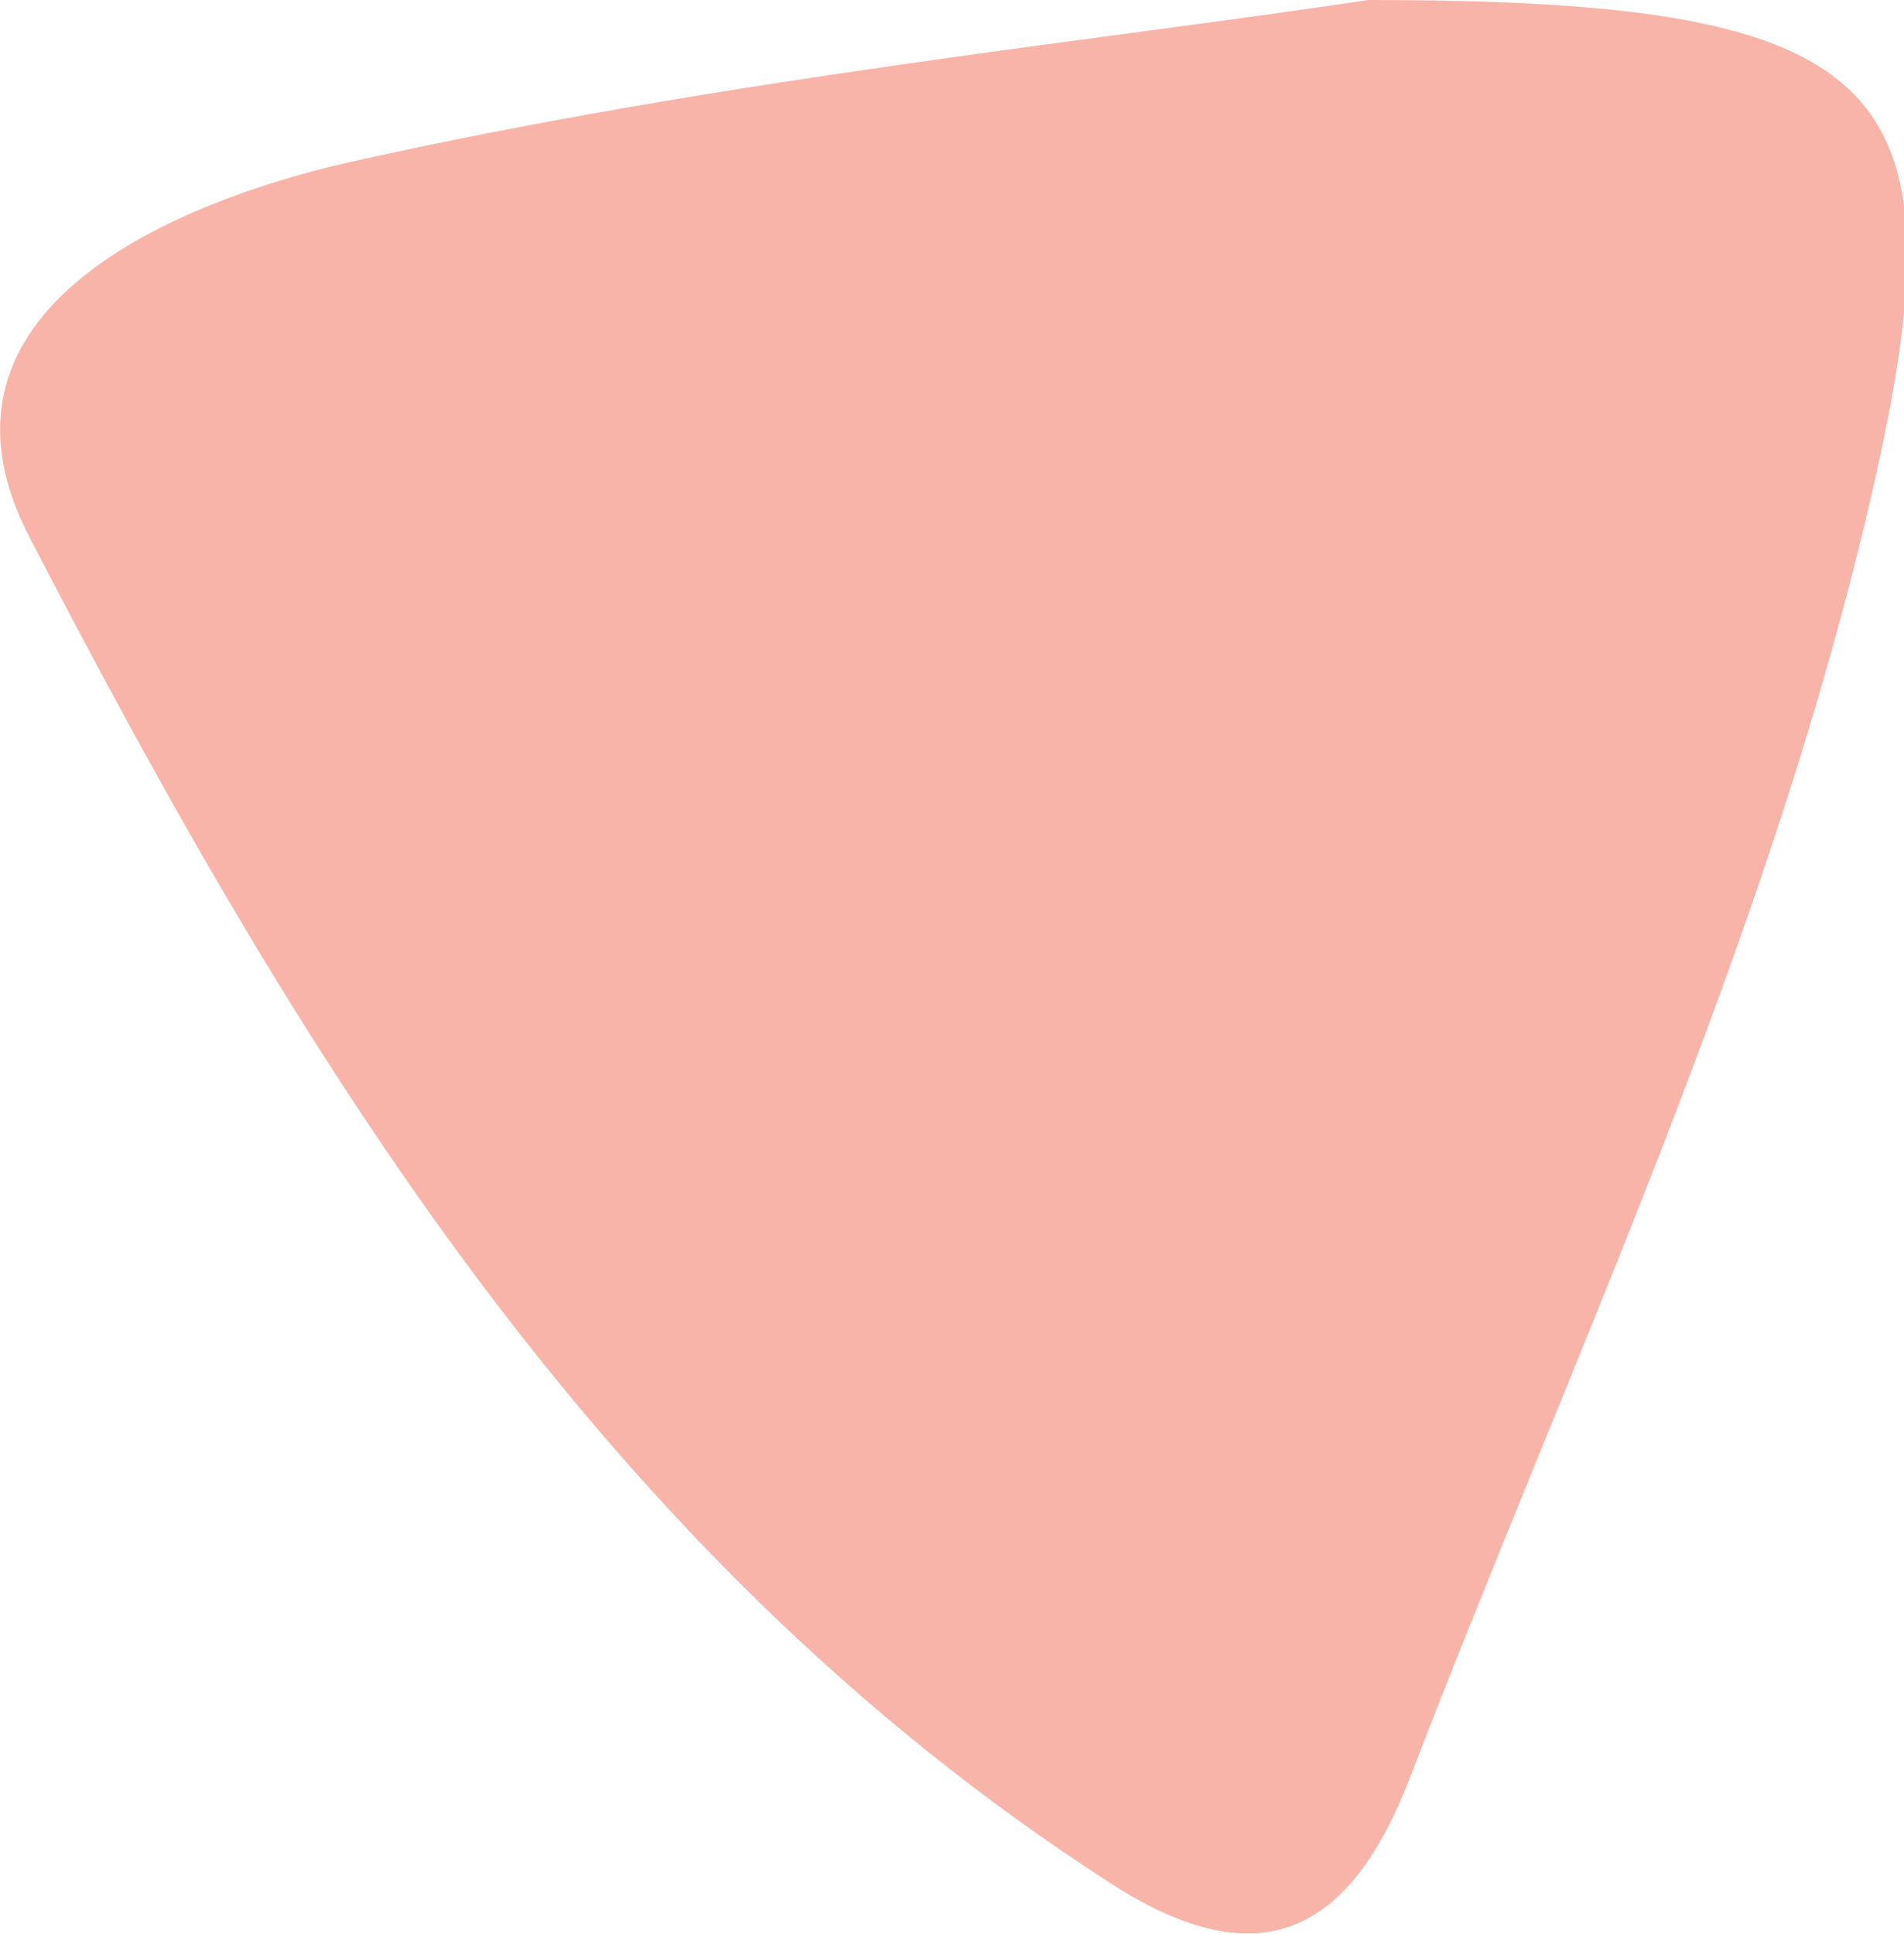 <?xml version="1.0" encoding="UTF-8"?> <svg xmlns="http://www.w3.org/2000/svg" viewBox="0 0 26.44 26.85"><defs><style>.cls-1{fill:#f9b4a9;}</style></defs><g id="Layer_2" data-name="Layer 2"><g id="Layer_1-2" data-name="Layer 1"><path class="cls-1" d="M19,0c7.4,0,8.33,1.19,6.94,7.08-1.44,6.11-4.12,11.78-6.36,17.6-.81,2.11-2.05,2.84-4.17,1.46C8.32,21.57,4.11,14.6.41,7.46-1.24,4.28,2.48,2.79,4.86,2.25,10,1.1,15.21.57,19,0Z"></path></g></g></svg> 